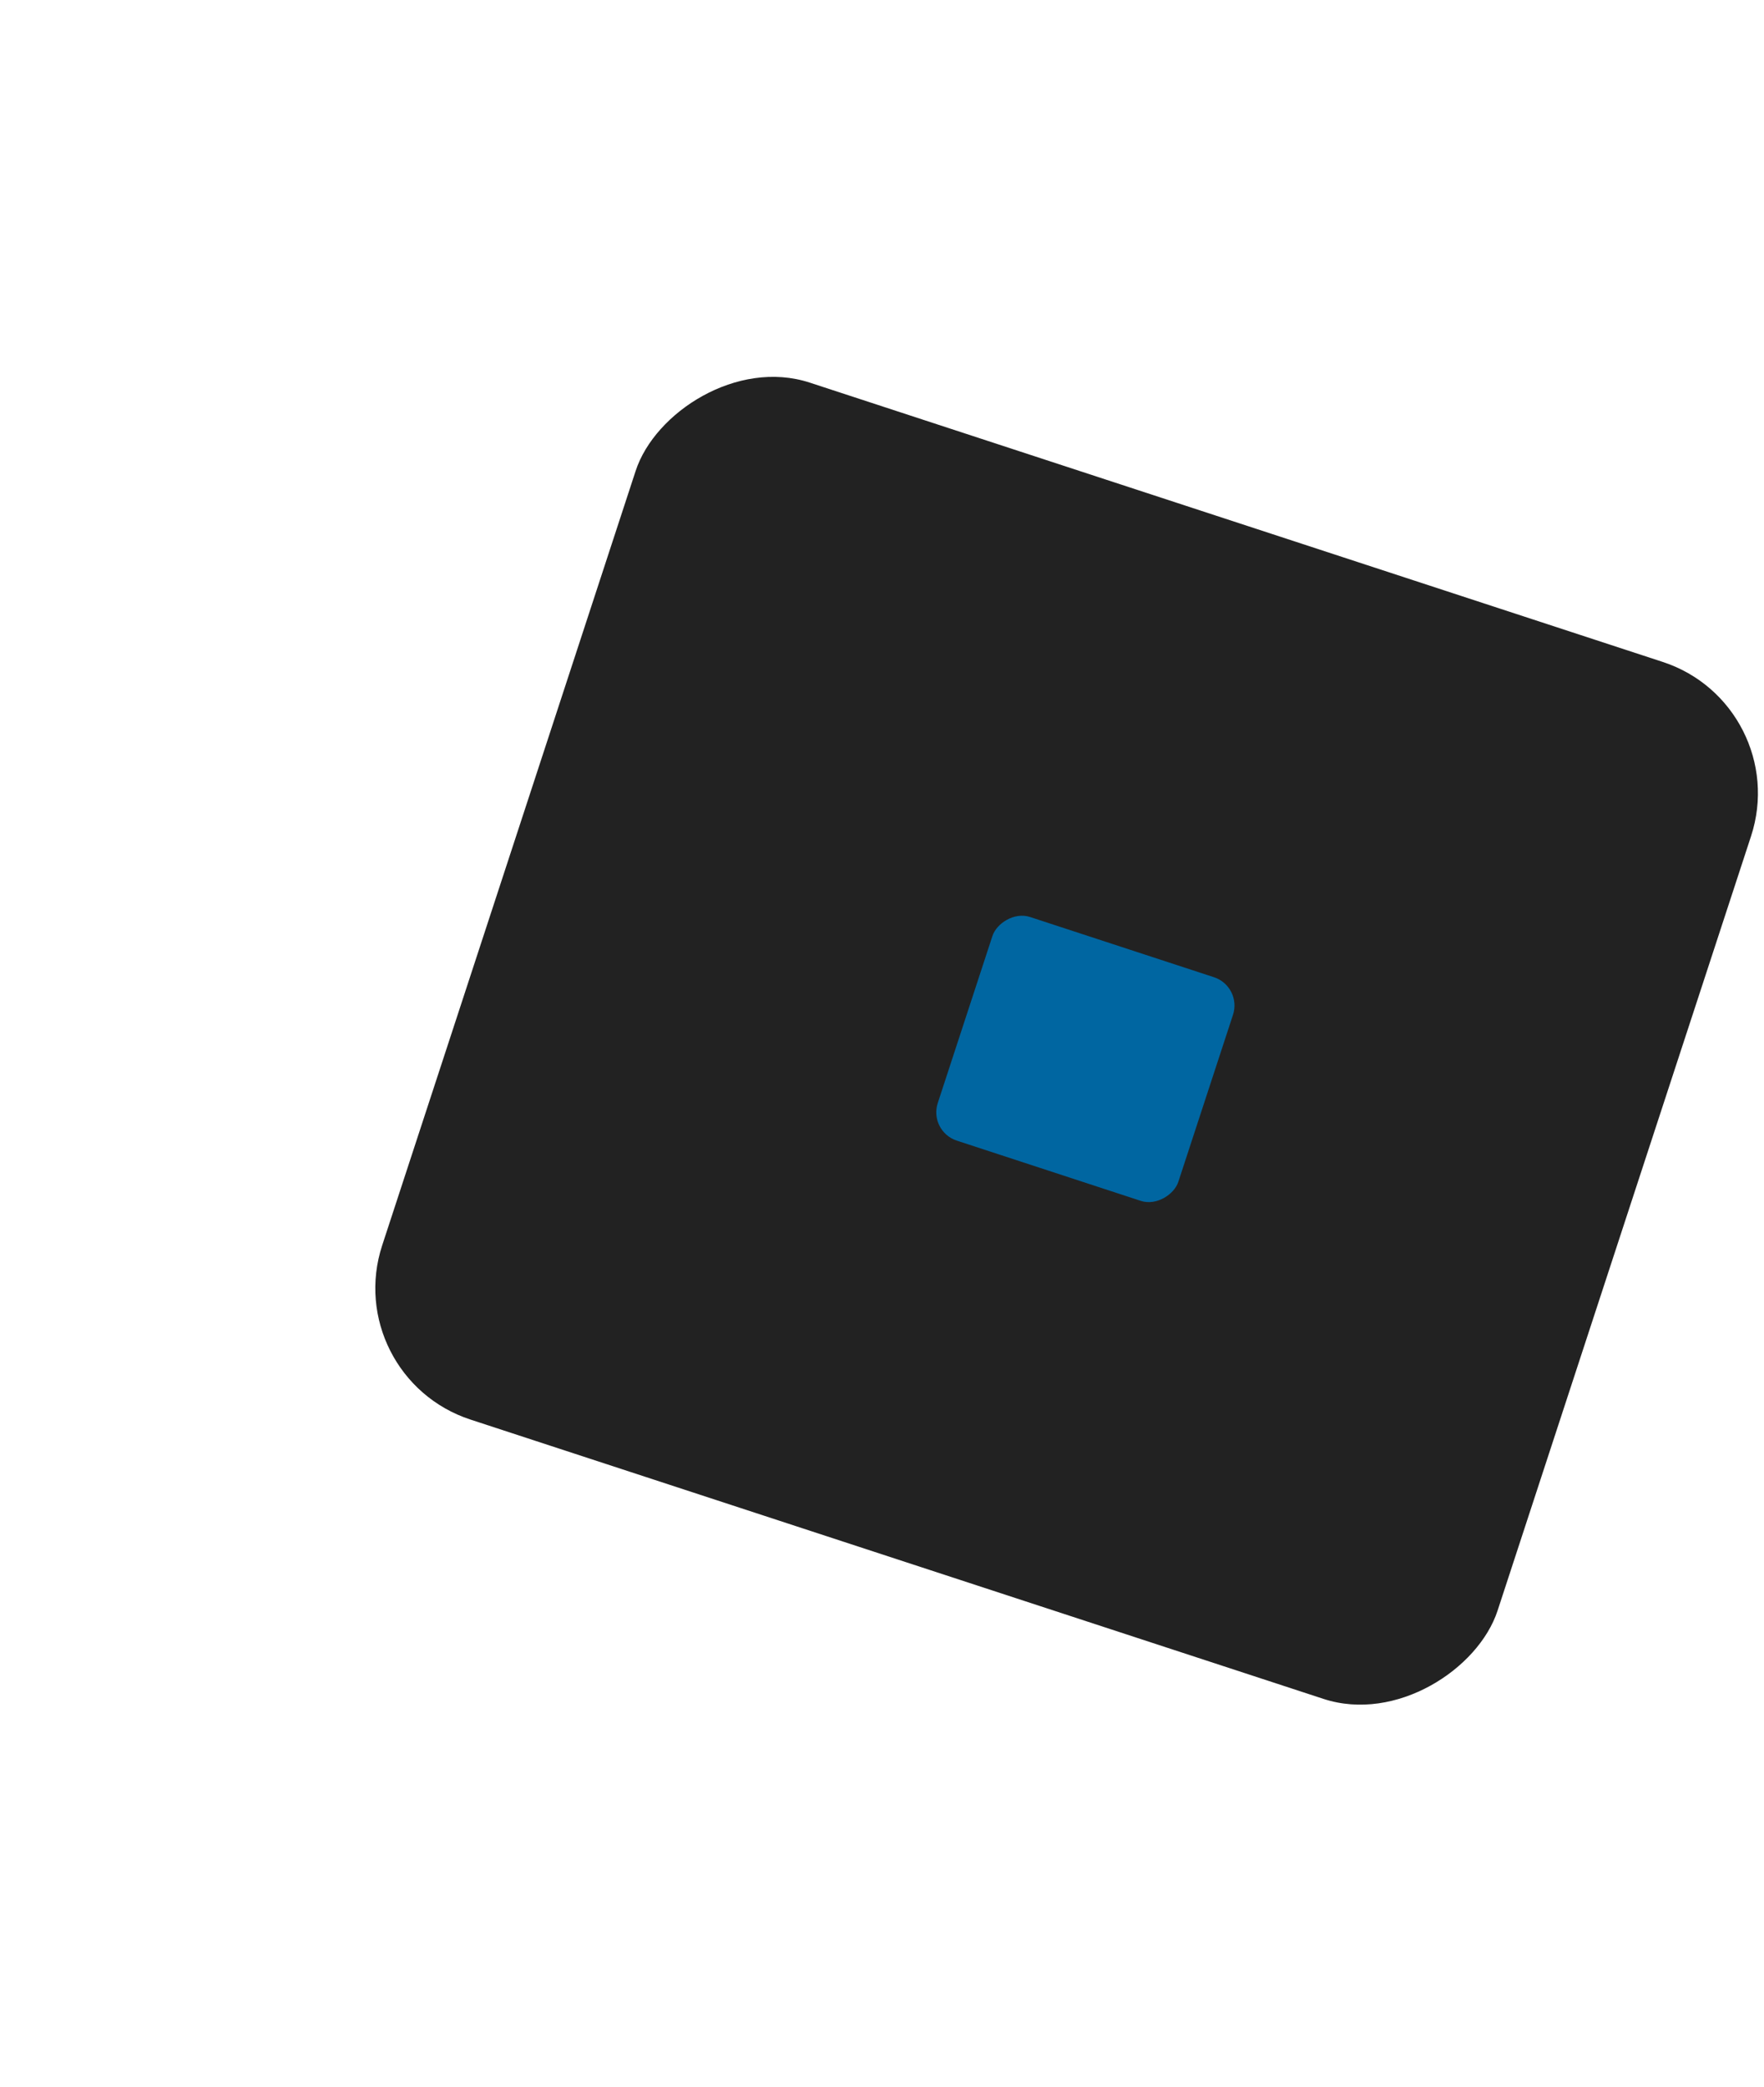<svg width="104" height="123" viewBox="0 0 104 123" fill="none" xmlns="http://www.w3.org/2000/svg">
<g filter="url(#filter0_dd_1202_6251)">
<rect width="69.222" height="64.335" rx="8.144" transform="matrix(0.95 0.311 0.311 -0.95 20 81.139)" fill="#222222"/>
</g>
<g filter="url(#filter1_i_1202_6251)">
<rect width="14.93" height="13.876" rx="1.756" transform="matrix(0.95 0.311 0.311 -0.95 53.655 65.598)" fill="#0066A1"/>
</g>
<defs>
<filter id="filter0_dd_1202_6251" x="0.032" y="0.032" width="125.744" height="122.622" filterUnits="userSpaceOnUse" color-interpolation-filters="sRGB">
<feFlood flood-opacity="0" result="BackgroundImageFix"/>
<feColorMatrix in="SourceAlpha" type="matrix" values="0 0 0 0 0 0 0 0 0 0 0 0 0 0 0 0 0 0 127 0" result="hardAlpha"/>
<feOffset dx="7.365" dy="7.365"/>
<feGaussianBlur stdDeviation="7.365"/>
<feComposite in2="hardAlpha" operator="out"/>
<feColorMatrix type="matrix" values="0 0 0 0 0 0 0 0 0 0 0 0 0 0 0 0 0 0 1 0"/>
<feBlend mode="normal" in2="BackgroundImageFix" result="effect1_dropShadow_1202_6251"/>
<feColorMatrix in="SourceAlpha" type="matrix" values="0 0 0 0 0 0 0 0 0 0 0 0 0 0 0 0 0 0 127 0" result="hardAlpha"/>
<feOffset dx="-7.365" dy="-7.365"/>
<feGaussianBlur stdDeviation="7.365"/>
<feComposite in2="hardAlpha" operator="out"/>
<feColorMatrix type="matrix" values="0 0 0 0 0.175 0 0 0 0 0.175 0 0 0 0 0.175 0 0 0 1 0"/>
<feBlend mode="normal" in2="effect1_dropShadow_1202_6251" result="effect2_dropShadow_1202_6251"/>
<feBlend mode="normal" in="SourceGraphic" in2="effect2_dropShadow_1202_6251" result="shape"/>
</filter>
<filter id="filter1_i_1202_6251" x="54.114" y="52.87" width="18.675" height="18.002" filterUnits="userSpaceOnUse" color-interpolation-filters="sRGB">
<feFlood flood-opacity="0" result="BackgroundImageFix"/>
<feBlend mode="normal" in="SourceGraphic" in2="BackgroundImageFix" result="shape"/>
<feColorMatrix in="SourceAlpha" type="matrix" values="0 0 0 0 0 0 0 0 0 0 0 0 0 0 0 0 0 0 127 0" result="hardAlpha"/>
<feOffset dx="1.086" dy="1.086"/>
<feGaussianBlur stdDeviation="0.543"/>
<feComposite in2="hardAlpha" operator="arithmetic" k2="-1" k3="1"/>
<feColorMatrix type="matrix" values="0 0 0 0 0 0 0 0 0 0 0 0 0 0 0 0 0 0 0.25 0"/>
<feBlend mode="normal" in2="shape" result="effect1_innerShadow_1202_6251"/>
</filter>
</defs>
</svg>

